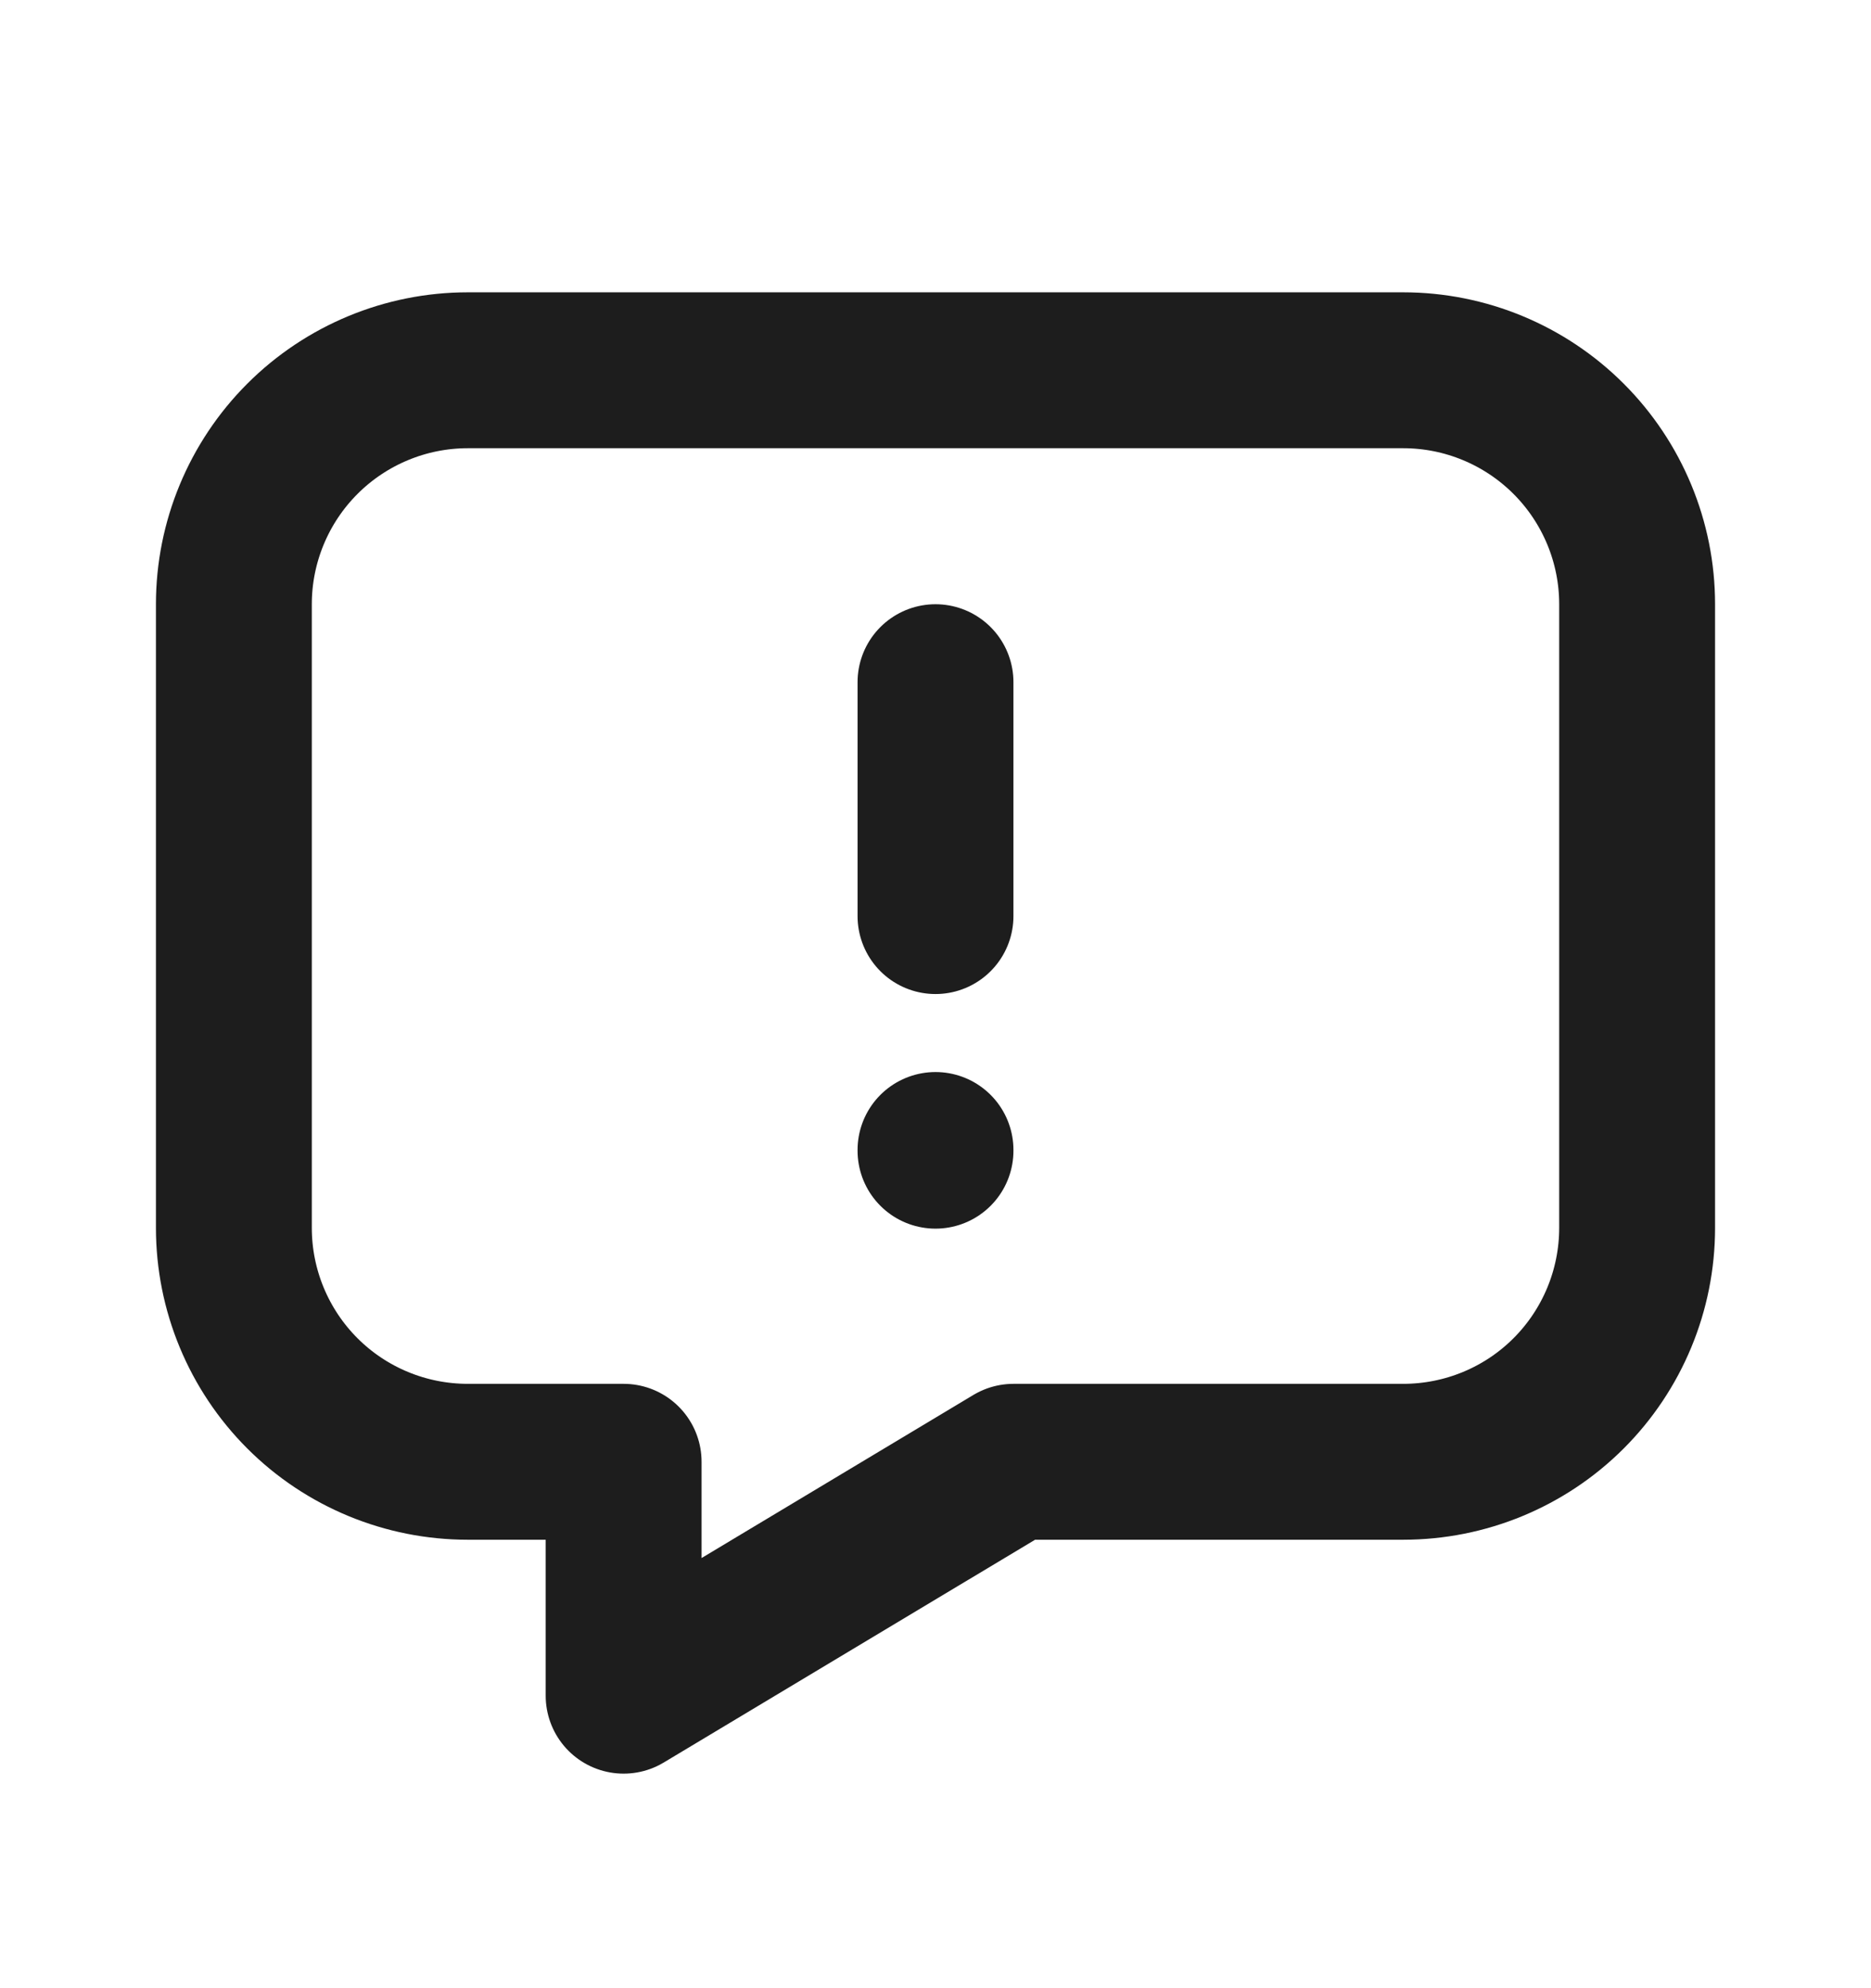 <svg width="16" height="17" viewBox="0 0 16 17" fill="none" xmlns="http://www.w3.org/2000/svg">
<path d="M8 5.833V7.833M8 9.833V9.839M12 3.166C12.53 3.166 13.039 3.377 13.414 3.752C13.789 4.127 14 4.636 14 5.166V10.499C14 11.03 13.789 11.539 13.414 11.914C13.039 12.289 12.53 12.499 12 12.499H8.667L5.333 14.499V12.499H4C3.47 12.499 2.961 12.289 2.586 11.914C2.211 11.539 2 11.03 2 10.499V5.166C2 4.636 2.211 4.127 2.586 3.752C2.961 3.377 3.47 3.166 4 3.166H12Z" stroke="#1D1D1D" stroke-width="1.333" stroke-linecap="round" stroke-linejoin="round"/>
</svg>
